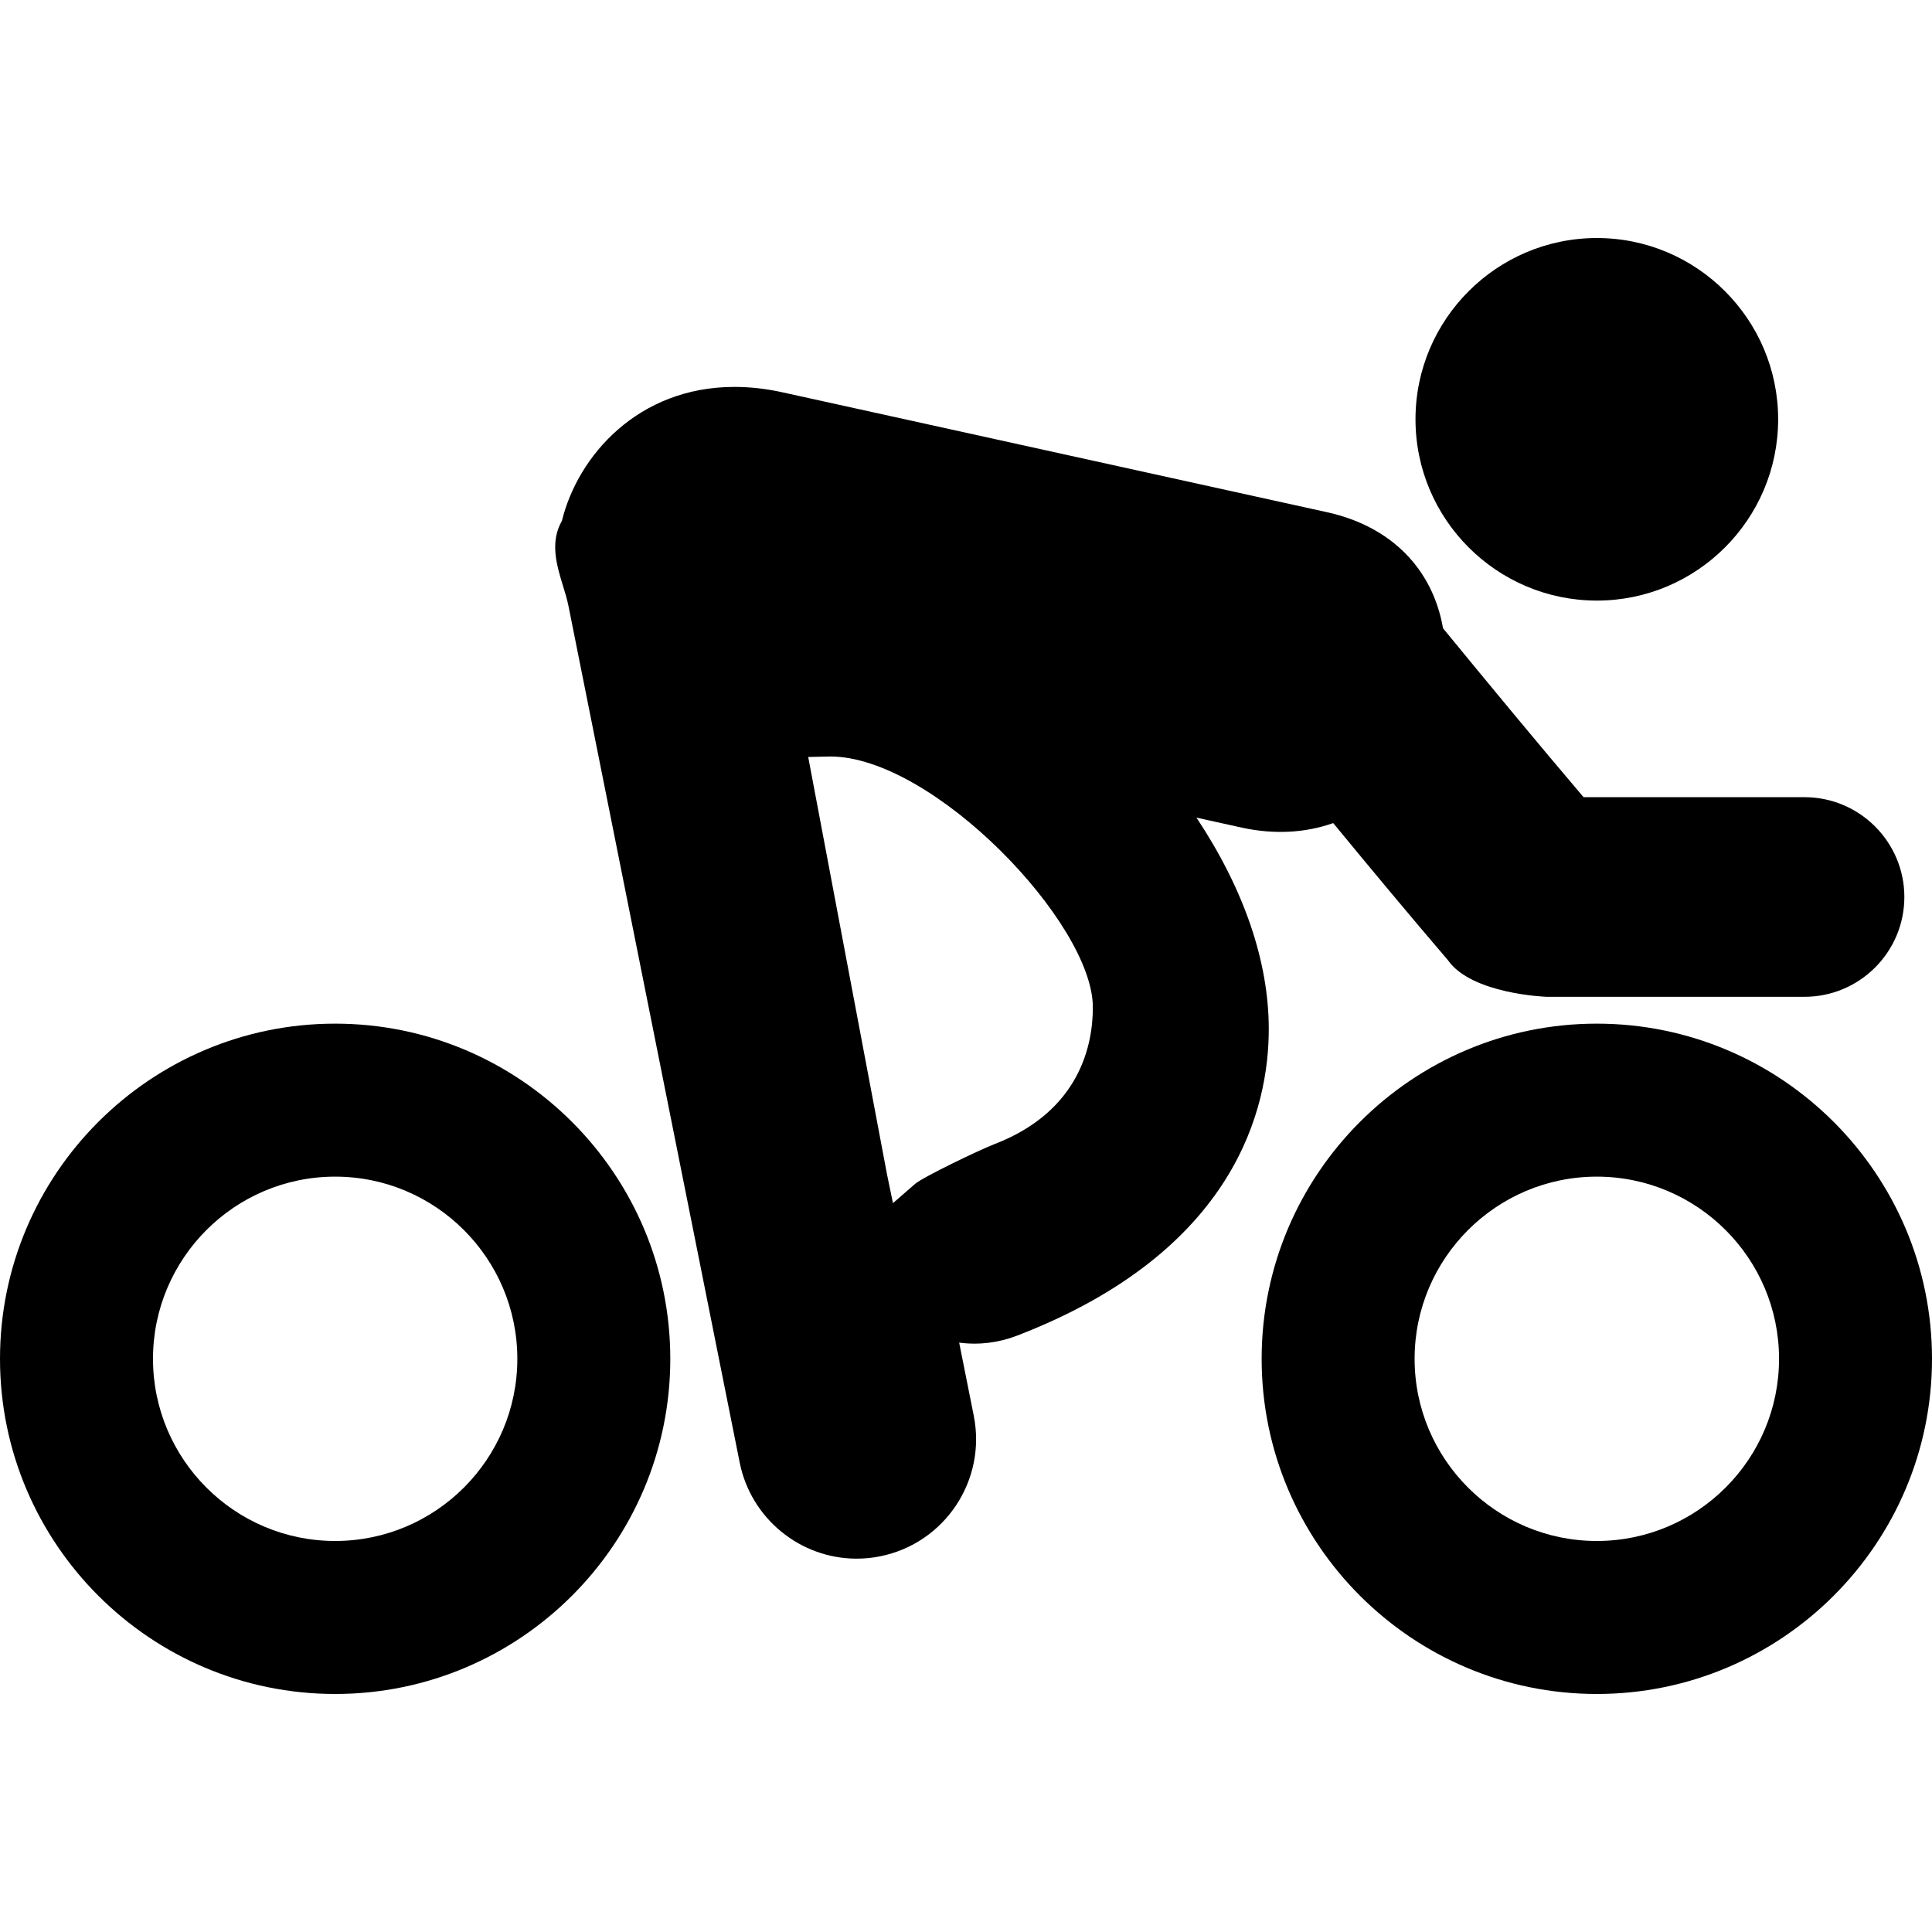<?xml version="1.0" encoding="iso-8859-1"?>
<!-- Uploaded to: SVG Repo, www.svgrepo.com, Generator: SVG Repo Mixer Tools -->
<!DOCTYPE svg PUBLIC "-//W3C//DTD SVG 1.1//EN" "http://www.w3.org/Graphics/SVG/1.1/DTD/svg11.dtd">
<svg fill="#000000" version="1.1" id="Capa_1" xmlns="http://www.w3.org/2000/svg" xmlns:xlink="http://www.w3.org/1999/xlink" 
	 width="800px" height="800px" viewBox="0 0 336.983 336.983"
	 xml:space="preserve">
<g>
	<g>
		<g>
			<g>
				<path d="M58.457,205.232c17.525,0,31.777,14.255,31.777,31.777s-14.252,31.771-31.777,31.771
					c-17.525,0-31.771-14.249-31.771-31.771S40.932,205.232,58.457,205.232 M58.457,178.546C26.223,178.546,0,204.782,0,237.009
					c0,32.222,26.223,58.457,58.457,58.457c32.239,0,58.457-26.235,58.457-58.457C116.914,204.782,90.696,178.546,58.457,178.546
					L58.457,178.546z"/>
			</g>
			<g>
				<path d="M278.515,205.232c17.534,0,31.789,14.255,31.789,31.777s-14.255,31.771-31.789,31.771
					c-17.522,0-31.777-14.249-31.777-31.771S260.992,205.232,278.515,205.232 M278.515,178.546
					c-32.234,0-58.457,26.235-58.457,58.463c0,32.222,26.223,58.457,58.457,58.457c32.246,0,58.469-26.235,58.469-58.457
					C336.983,204.782,310.761,178.546,278.515,178.546L278.515,178.546z"/>
			</g>
			<g>
				<path d="M208.69,142.611l7.915,1.748c5.566,1.21,10.994,0.946,15.937-0.795c6.653,8.085,13.354,16.135,19.996,23.896
					c4.119,5.937,17.113,6.404,17.239,6.404h44.97c9.602,0,17.414-7.806,17.414-17.411c0-9.592-7.818-17.407-17.414-17.407h-38.538
					c-8.274-9.734-16.405-19.579-24.512-29.46c-1.825-10.46-9.151-17.813-20.248-20.248l-95.011-20.918
					c-2.834-0.627-5.65-0.934-8.343-0.934c-16.793,0-27.301,12.013-30.081,23.347c-2.141,3.75-0.91,7.771,0.177,11.331
					c0.369,1.174,0.732,2.381,0.973,3.585l29.859,149.372c1.937,9.691,10.514,16.741,20.389,16.741c1.372,0,2.756-0.132,4.101-0.408
					c11.265-2.258,18.588-13.234,16.333-24.512l-2.546-12.76c3.456,0.462,6.891,0.012,10.07-1.207
					c38.286-14.735,43.955-39.86,43.931-53.551C221.289,167.642,216.941,155.038,208.69,142.611z M173.479,199.551
					c-2.681,1.033-12.52,5.765-13.883,6.96l-3.843,3.345l-1.021-4.937l-13.763-72.886l3.849-0.084
					c17.936,0,45.775,29.039,45.798,43.703C190.641,182.102,188.431,193.787,173.479,199.551z"/>
			</g>
		</g>
		<g>
			<path d="M278.532,104.756c17.42,0,31.615-14.183,31.615-31.621c0-17.432-14.195-31.618-31.615-31.618
				c-17.449,0-31.639,14.187-31.639,31.618C246.894,90.574,261.083,104.756,278.532,104.756z"/>
		</g>
	</g>
</g>
</svg>